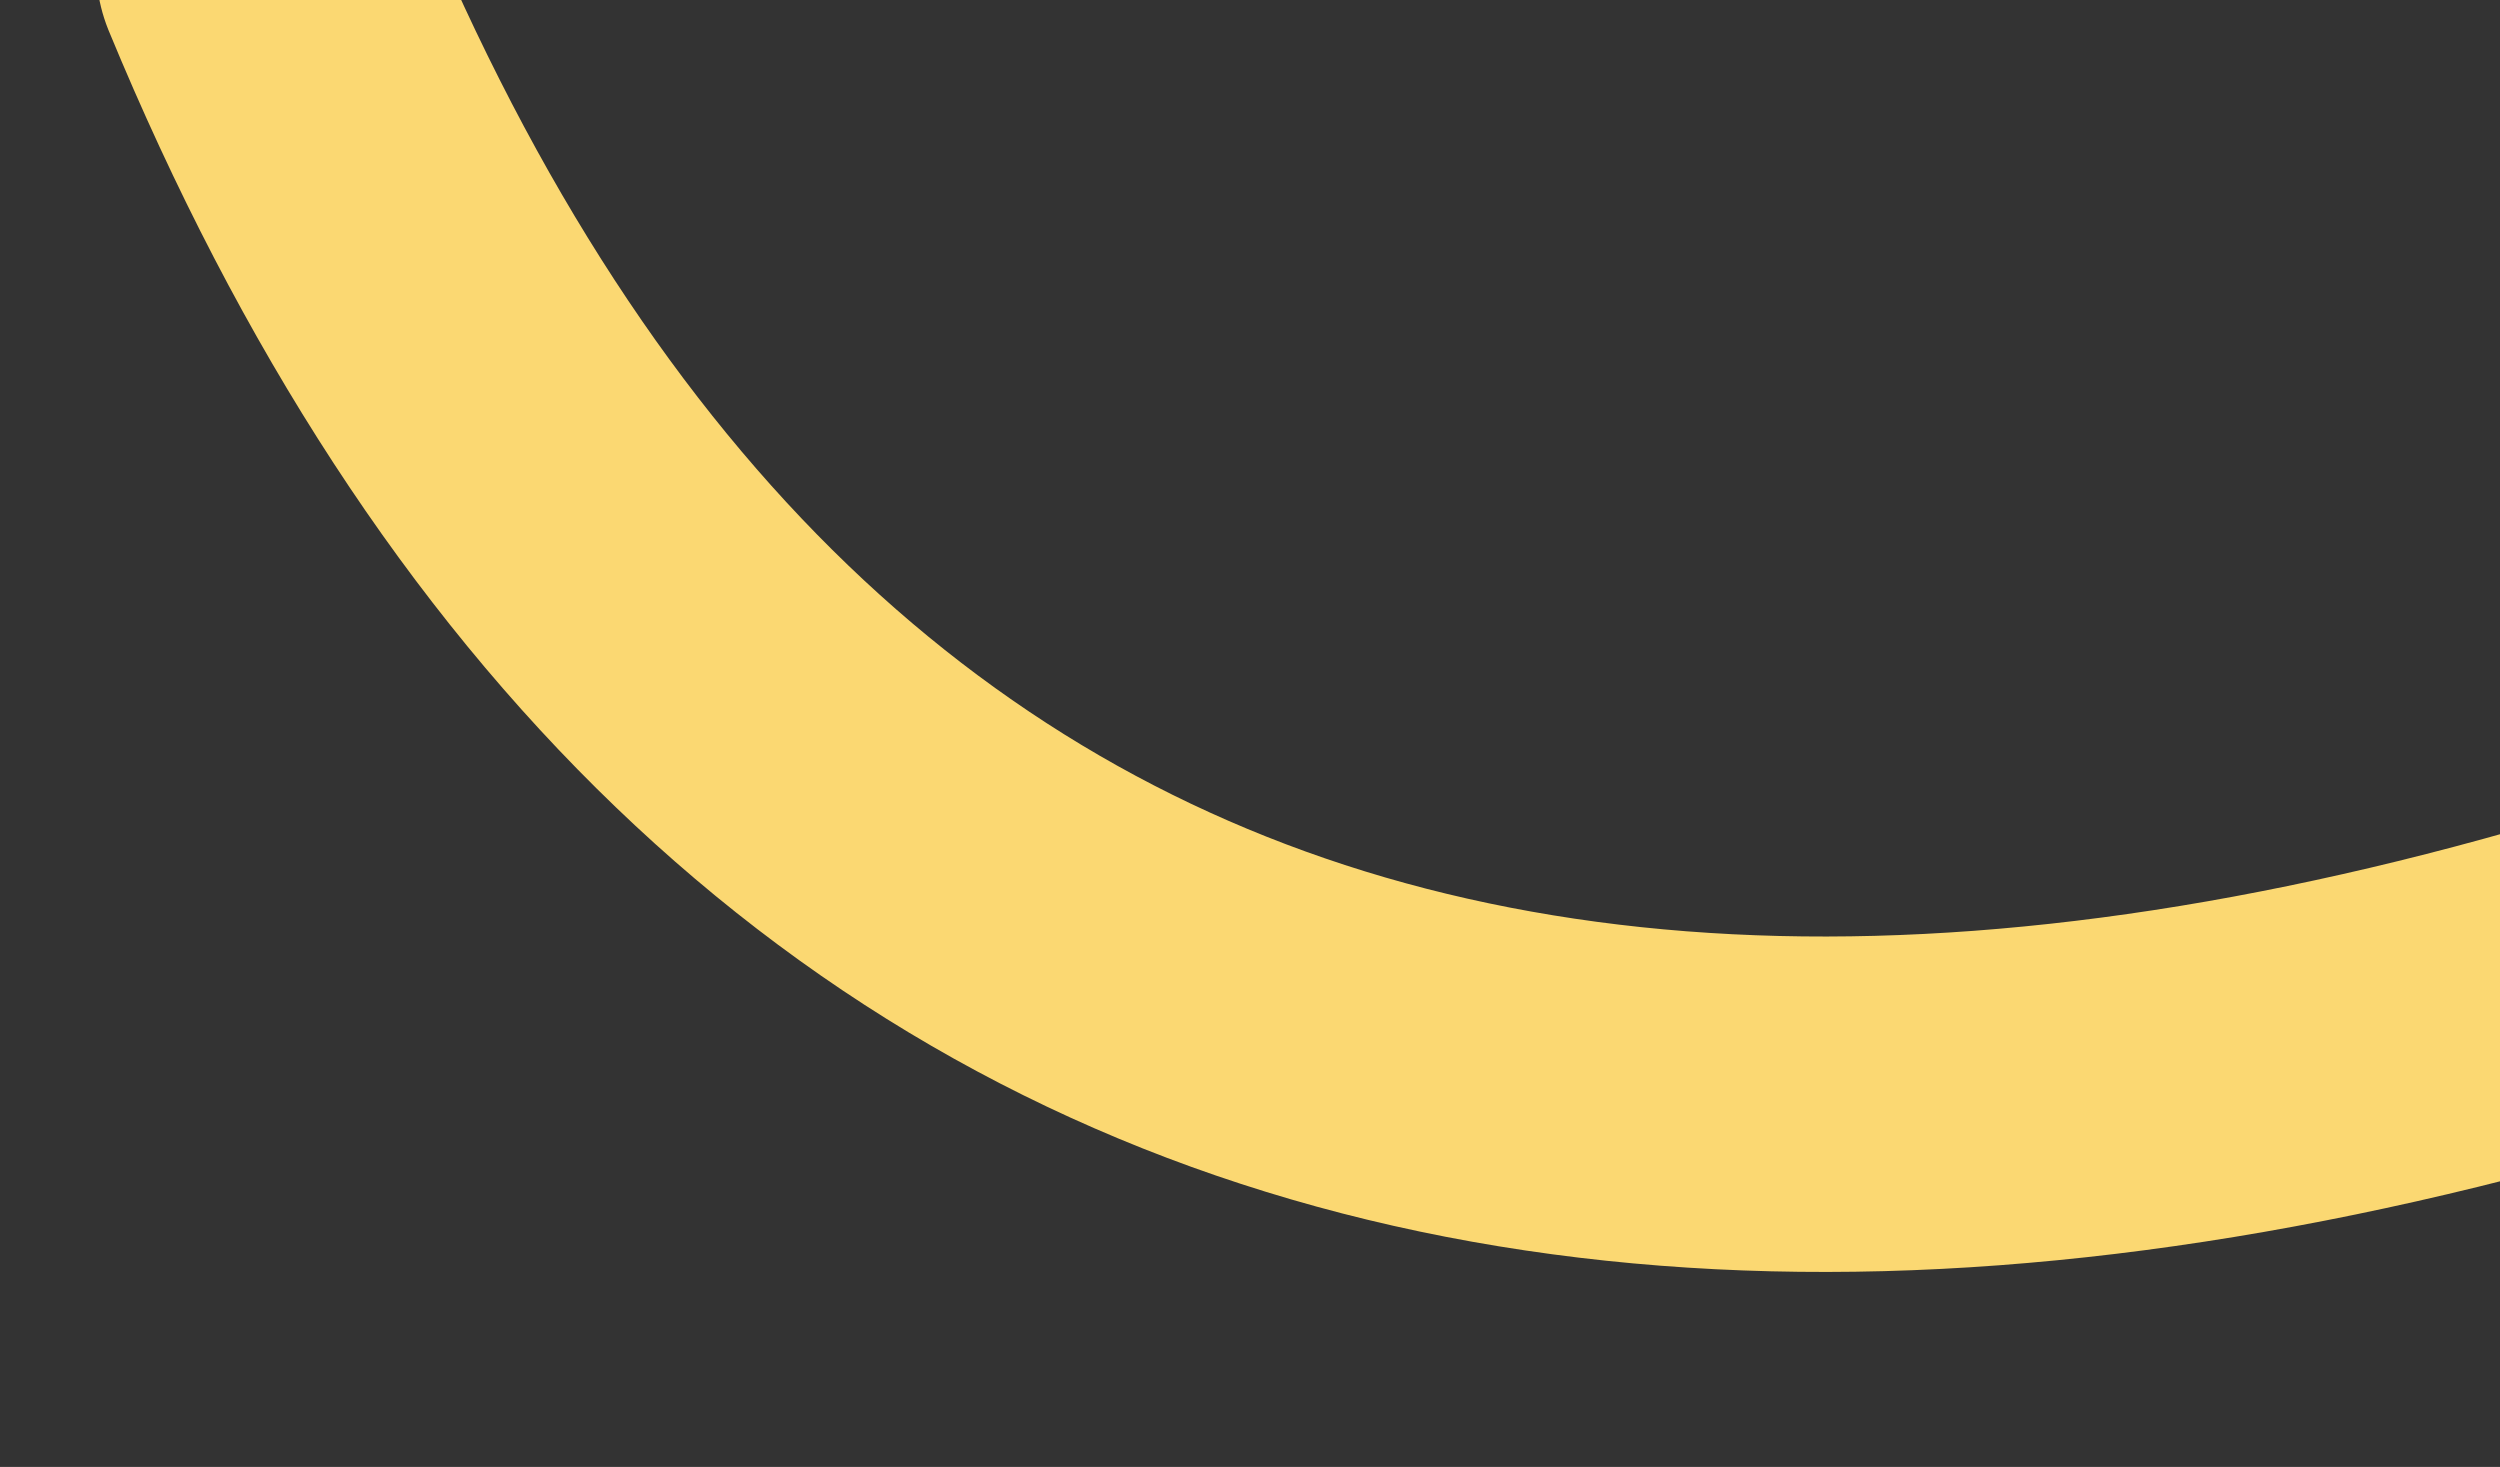 <svg xmlns="http://www.w3.org/2000/svg" xmlns:xlink="http://www.w3.org/1999/xlink" width="559" height="328" viewBox="0 0 559 328"><rect x="0" y="0" width="559" height="328" fill="#333333" stroke="none"/><defs><clipPath id="a"><rect width="559" height="328" transform="translate(881)" fill="#fff" stroke="#707070" stroke-width="1"/></clipPath><clipPath id="b"><path d="M0,419.594H1440V0H0Z" transform="translate(0 856.375)" fill="#c8102e"/></clipPath></defs><g transform="translate(-881)" clip-path="url(#a)"><g transform="translate(538 -858.375)" clip-path="url(#b)"><path d="M1241.977,657.933c110.79,268.2,339.115,319.245,654,176.715" transform="translate(-839.977 193.067)" fill="none" stroke="#fbd872" stroke-linecap="round" stroke-linejoin="round" stroke-width="75" style="mix-blend-mode:multiply;isolation:isolate"/><g transform="translate(-536.221 1041.127)"><path d="M1678.291,364.35l32.557,66.936,41.69-61.664Z" transform="translate(179 -379)" fill="none" stroke="#fff" stroke-linecap="round" stroke-linejoin="round" stroke-width="10" opacity="0.25"/><path d="M1396.033,396.421l71.587,33.938-6.4-78.965Z" fill="none" stroke="#fff" stroke-linecap="round" stroke-linejoin="round" stroke-width="10" opacity="0.25"/><path d="M1533.533,296.873l27.142,122.9,92.866-84.957Z" transform="translate(-20)" fill="#fff" stroke="#fff" stroke-linecap="round" stroke-linejoin="round" stroke-width="10" opacity="0.25"/></g></g></g></svg>